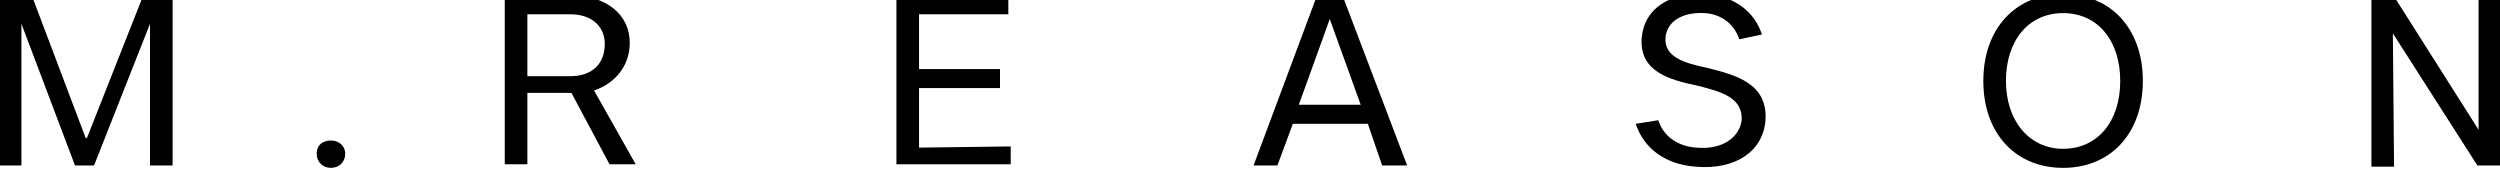 <?xml version="1.0" encoding="utf-8"?>
<!-- Generator: Adobe Illustrator 27.6.1, SVG Export Plug-In . SVG Version: 6.00 Build 0)  -->
<svg version="1.1" id="Слой_1" xmlns:ns0="http://www.w3.org/2000/svg"
	 xmlns="http://www.w3.org/2000/svg" xmlns:xlink="http://www.w3.org/1999/xlink" x="0px" y="0px" viewBox="0 0 210 15"
	 style="enable-background:new 0 0 210 15;" xml:space="preserve">
<path d="M49.9,7.6c1.8-0.6,3-2.1,3-4c0-2.4-2-4-5-4h-5.5v14.2h1.9v-6H48l3.2,6h2.2L49.9,7.6z M47.9,6.4h-3.6V1.2h3.6
	c1.8,0,2.9,1,2.9,2.5C50.8,5.4,49.7,6.4,47.9,6.4L47.9,6.4z M84.9,12.3v1.5h-9.6V-0.3h9.4v1.5h-7.5v4.6H84v1.6h-6.8v5L84.9,12.3
	L84.9,12.3z M112.8-0.3h-2.2l-5.3,14.2h2l1.3-3.5h6.3l1.2,3.5h2.1L112.8-0.3z M109.1,8.8l2.6-7.2h0l2.6,7.2H109.1z M173.3-0.5
	c-4,0-6.7,2.9-6.7,7.3s2.7,7.3,6.7,7.3c4,0,6.7-2.9,6.7-7.3S177.3-0.5,173.3-0.5L173.3-0.5z M173.3,12.5c-2.8,0-4.8-2.3-4.8-5.7
	s1.9-5.7,4.8-5.7c2.9,0,4.8,2.3,4.8,5.7S176.2,12.5,173.3,12.5L173.3,12.5z M210-0.3v14.2h-1.9l-7.1-11.1h0l0.1,11.2h-1.9V-0.3h1.9
	l7.1,11.2h0l0-11.2C208.2-0.3,210-0.3,210-0.3z M14.5-0.3v14.2h-1.9L12.6,2h0L7.9,13.9H6.3L1.8,2h0l0,11.9h-1.8V-0.3h2.7l4.5,11.9
	h0.1l4.7-11.9H14.5z M26.6,12.9c0-0.7,0.5-1.1,1.2-1.1c0.7,0,1.2,0.5,1.2,1.1c0,0.7-0.5,1.2-1.2,1.2C27.1,14.1,26.6,13.6,26.6,12.9
	L26.6,12.9z M137.9,3.2c0.2-2.5,2.4-3.9,5.5-3.7c2.3,0.2,4,1.5,4.6,3.4l-1.9,0.4c-0.4-1.2-1.4-2.1-2.9-2.2c-1.9-0.1-3.2,0.7-3.3,2.1
	c-0.1,1.6,1.6,2.1,3.5,2.5c2.4,0.6,5.1,1.3,4.9,4.4c-0.2,2.6-2.5,4.2-5.9,3.9c-2.5-0.2-4.3-1.5-5-3.6l1.9-0.3
	c0.4,1.3,1.6,2.2,3.2,2.3c2.1,0.2,3.6-0.8,3.8-2.3c0.1-1.9-1.7-2.4-3.7-2.9C140.2,6.7,137.7,6,137.9,3.2L137.9,3.2z"/>
</svg>
